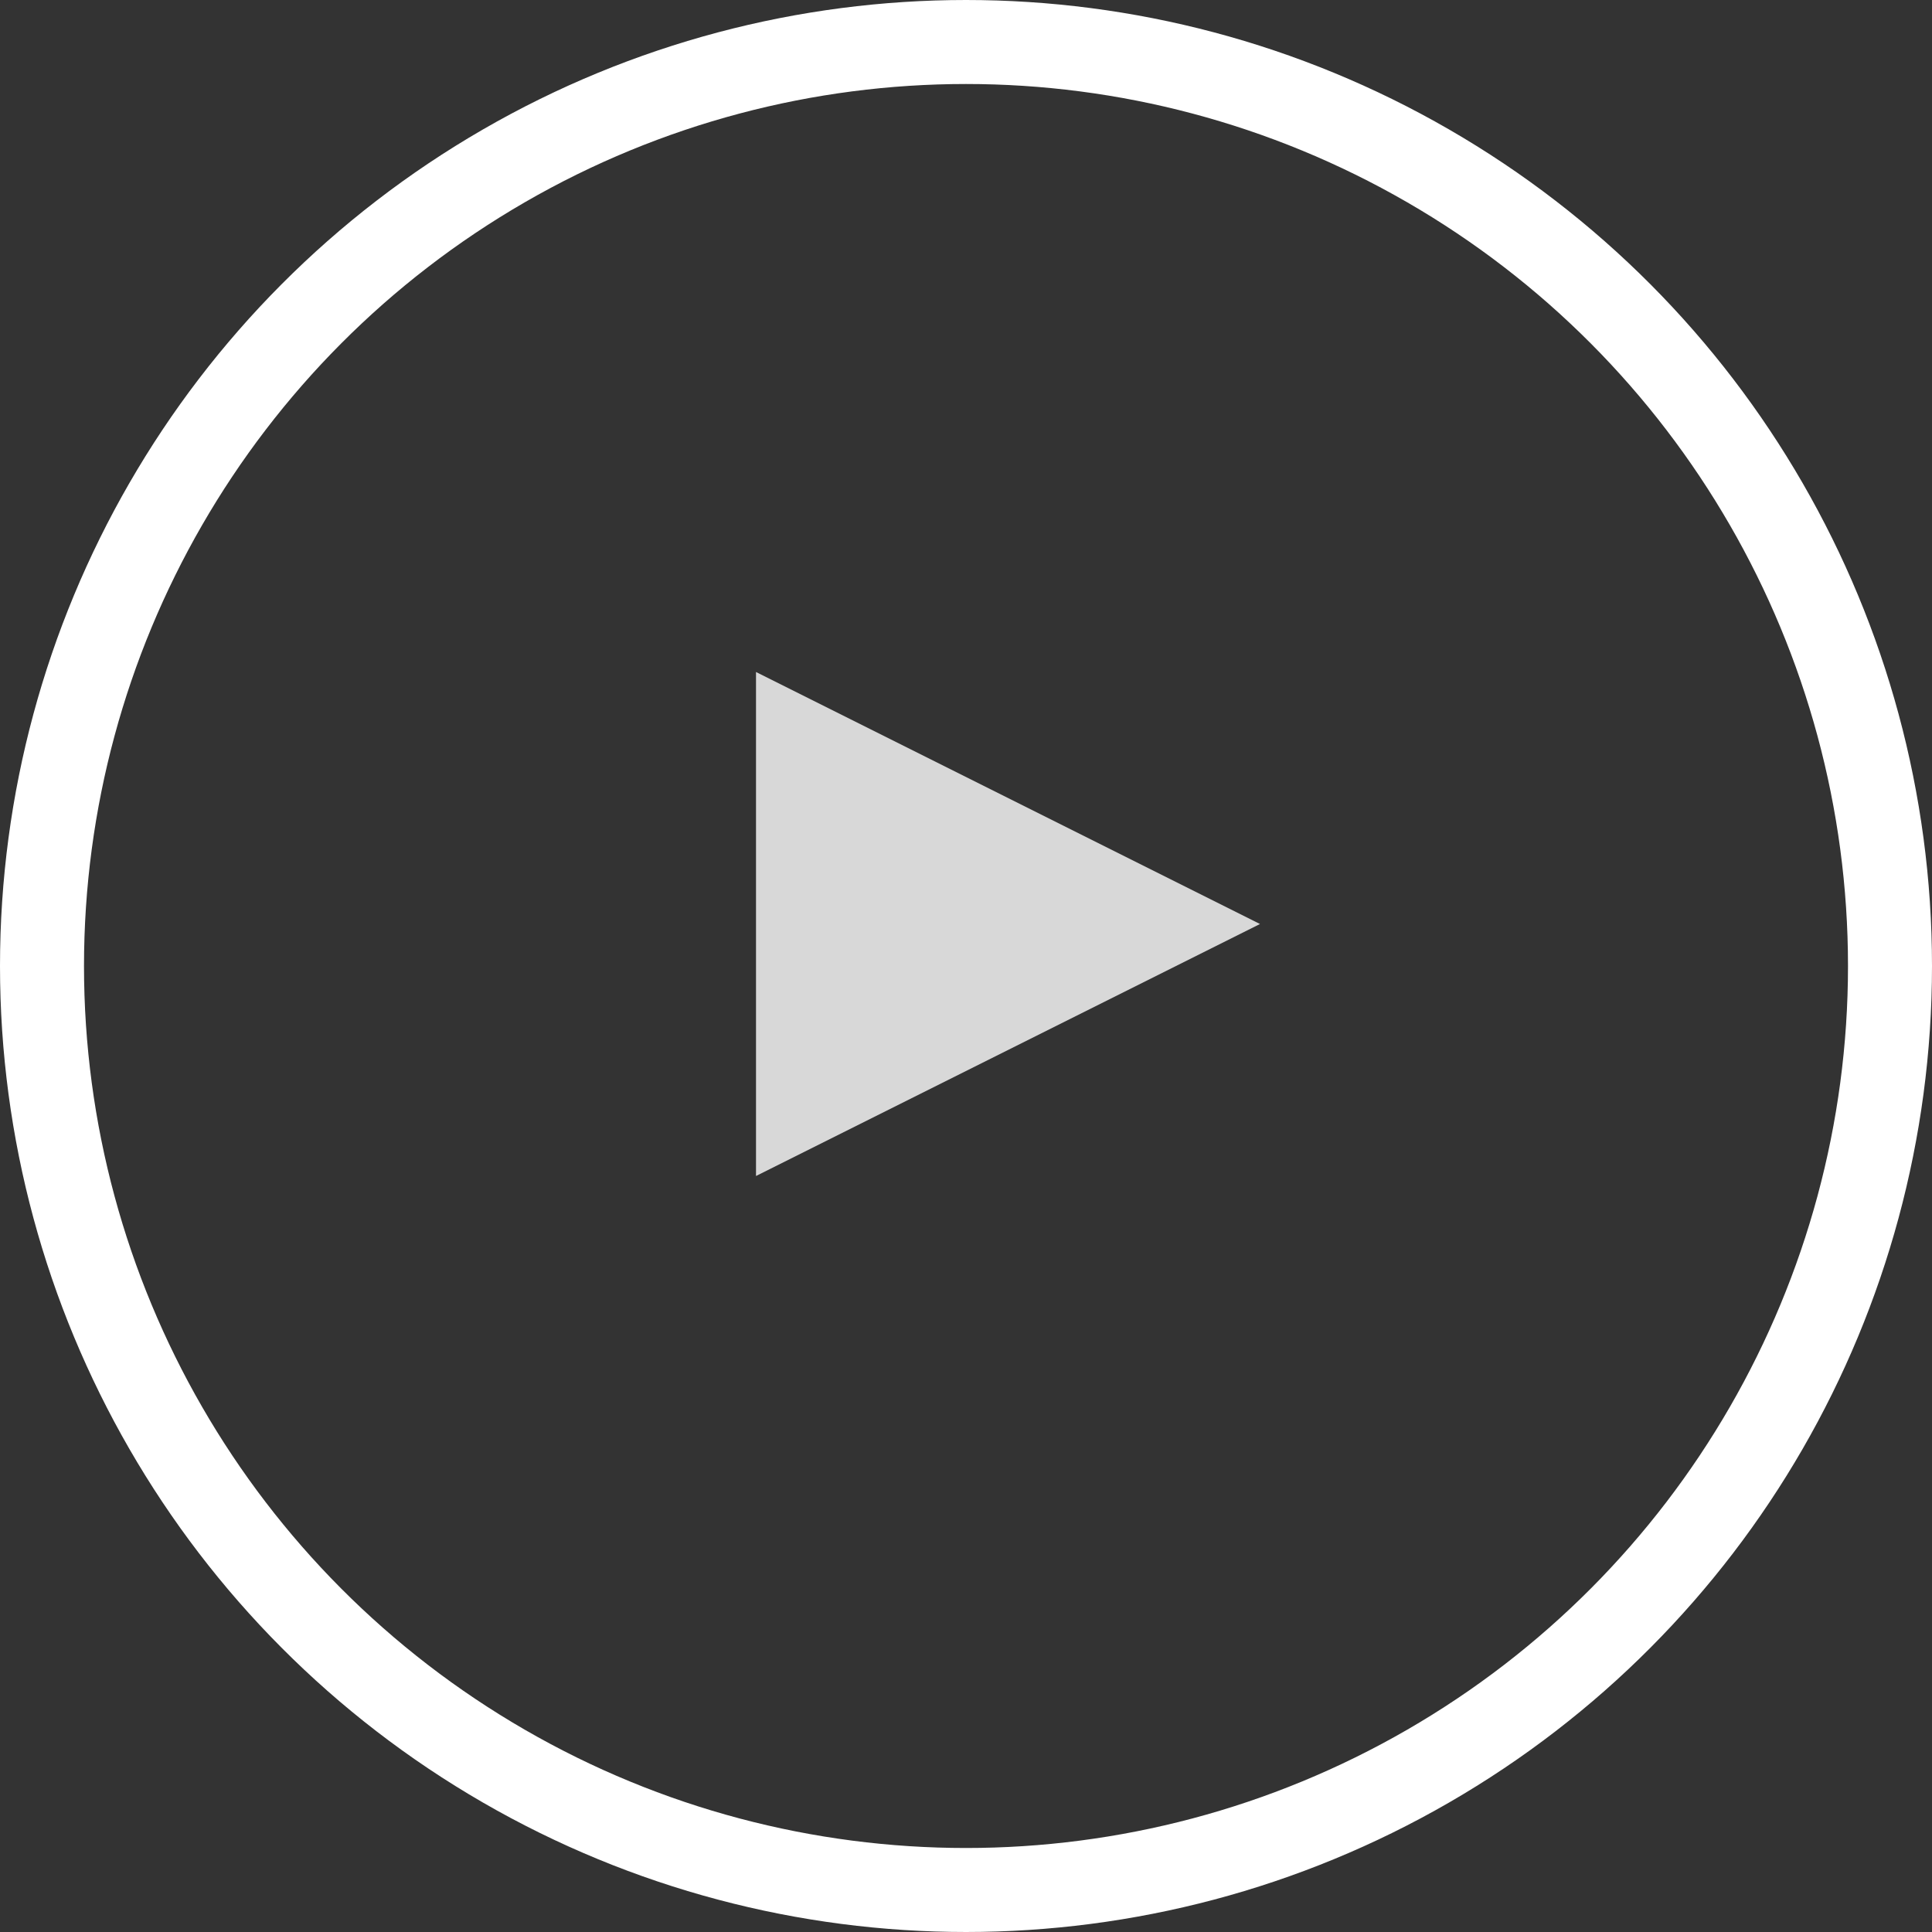 <?xml version="1.0" encoding="UTF-8"?>
<svg width="46px" height="46px" viewBox="0 0 46 46" version="1.1" xmlns="http://www.w3.org/2000/svg" xmlns:xlink="http://www.w3.org/1999/xlink">
    <rect x="0" y="0" width="46" height="46" fill="#333333" stroke="none"/>
    <!-- Generator: Sketch 54.1 (76490) - https://sketchapp.com -->
    <title>Group</title>
    <desc>Created with Sketch.</desc>
    <g id="V3" stroke="none" stroke-width="1" fill="none" fill-rule="evenodd">
        <g id="Desktop/Simplified/Home" transform="translate(-50, -59)">
            <g id="Group-4" transform="translate(51, 60)">
                <g id="Group">
                    <circle id="Oval" stroke="#FFFFFF" stroke-width="2" cx="22" cy="22" r="22"></circle>
                    <polygon id="Triangle" fill="#D8D8D8" transform="translate(23, 21) rotate(90) translate(-23, -21) " points="23 15 29 27 17 27"></polygon>
                </g>
            </g>
        </g>
    </g>
</svg>
